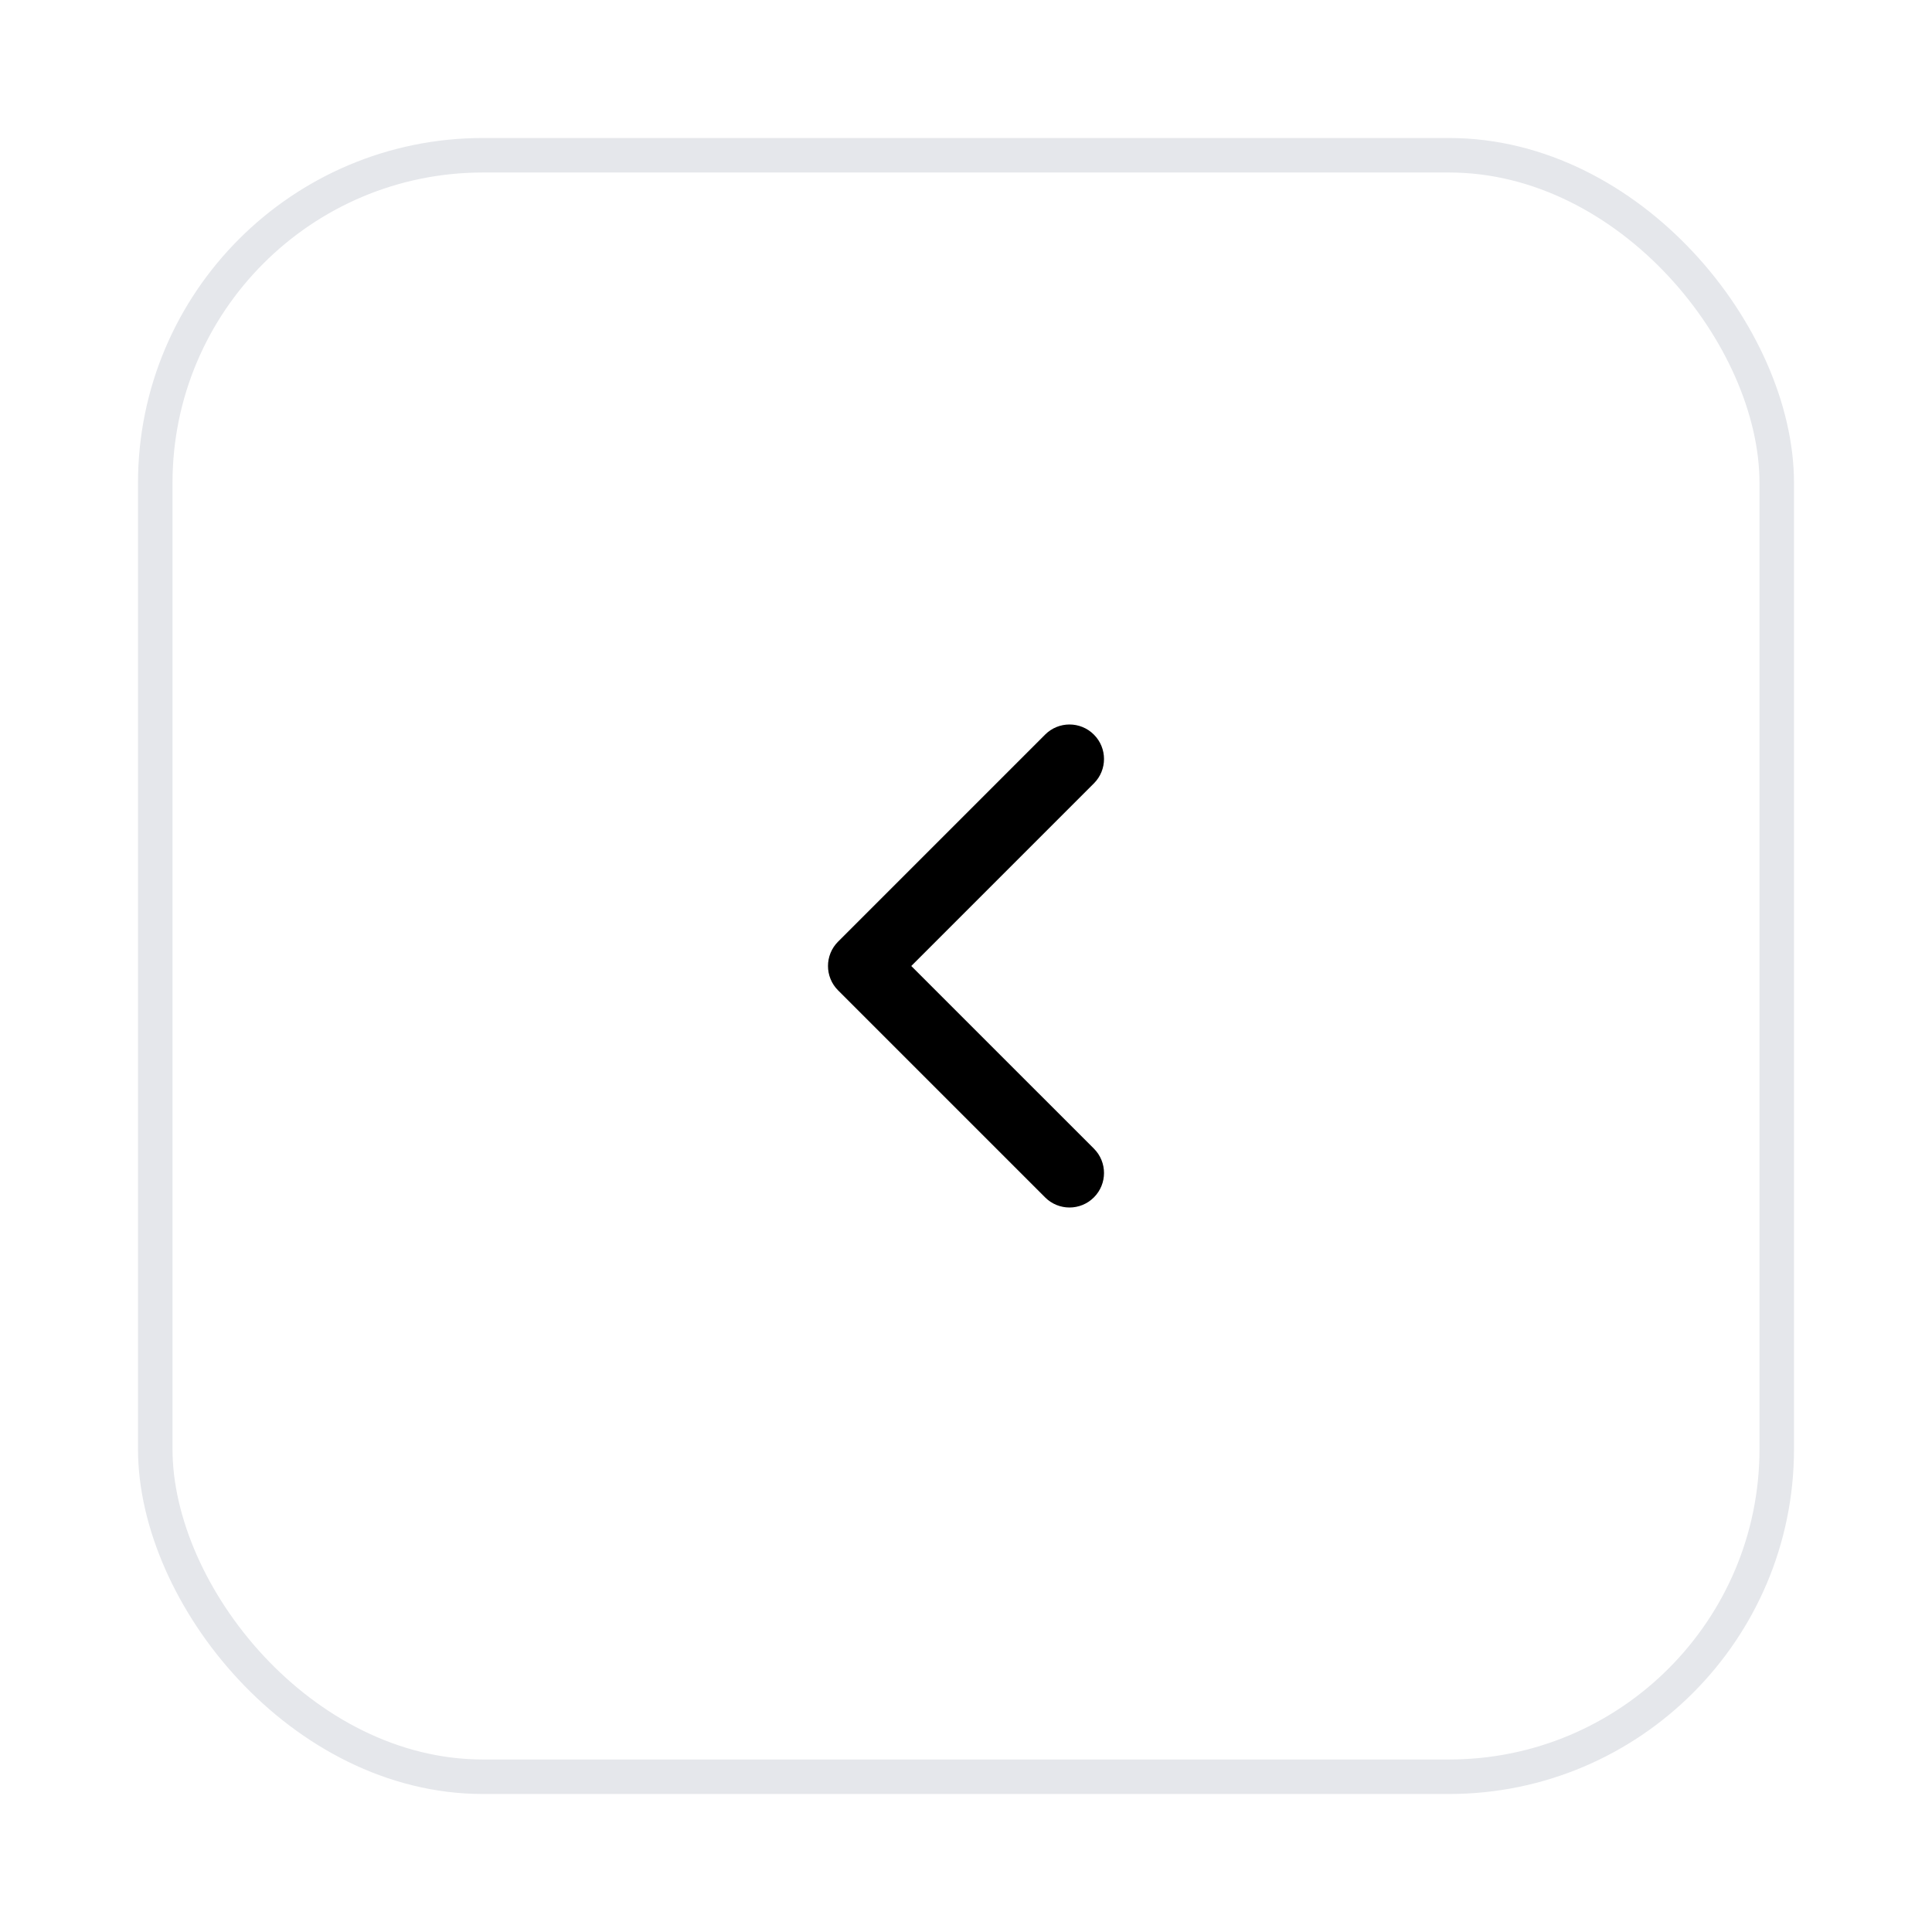<svg width="56" height="56" viewBox="0 0 56 56" fill="none" xmlns="http://www.w3.org/2000/svg">
<g filter="url(#filter0_d_3268_780)">
<rect x="4" y="2" width="48" height="48" rx="10" fill="white"/>
<rect x="4.5" y="2.5" width="47" height="47" rx="9.5" stroke="#E5E7EB"/>
<path fill-rule="evenodd" clip-rule="evenodd" d="M31.707 19.293C32.098 19.683 32.098 20.317 31.707 20.707L26.414 26L31.707 31.293C32.098 31.683 32.098 32.317 31.707 32.707C31.317 33.098 30.683 33.098 30.293 32.707L24.293 26.707C23.902 26.317 23.902 25.683 24.293 25.293L30.293 19.293C30.683 18.902 31.317 18.902 31.707 19.293Z" fill="black"/>
</g>
<defs>
<filter id="filter0_d_3268_780" x="0" y="0" width="56" height="56" filterUnits="userSpaceOnUse" color-interpolation-filters="sRGB">
<feFlood flood-opacity="0" result="BackgroundImageFix"/>
<feColorMatrix in="SourceAlpha" type="matrix" values="0 0 0 0 0 0 0 0 0 0 0 0 0 0 0 0 0 0 127 0" result="hardAlpha"/>
<feOffset dy="2"/>
<feGaussianBlur stdDeviation="2"/>
<feComposite in2="hardAlpha" operator="out"/>
<feColorMatrix type="matrix" values="0 0 0 0 0 0 0 0 0 0 0 0 0 0 0 0 0 0 0.04 0"/>
<feBlend mode="normal" in2="BackgroundImageFix" result="effect1_dropShadow_3268_780"/>
<feBlend mode="normal" in="SourceGraphic" in2="effect1_dropShadow_3268_780" result="shape"/>
</filter>
</defs>
</svg>
